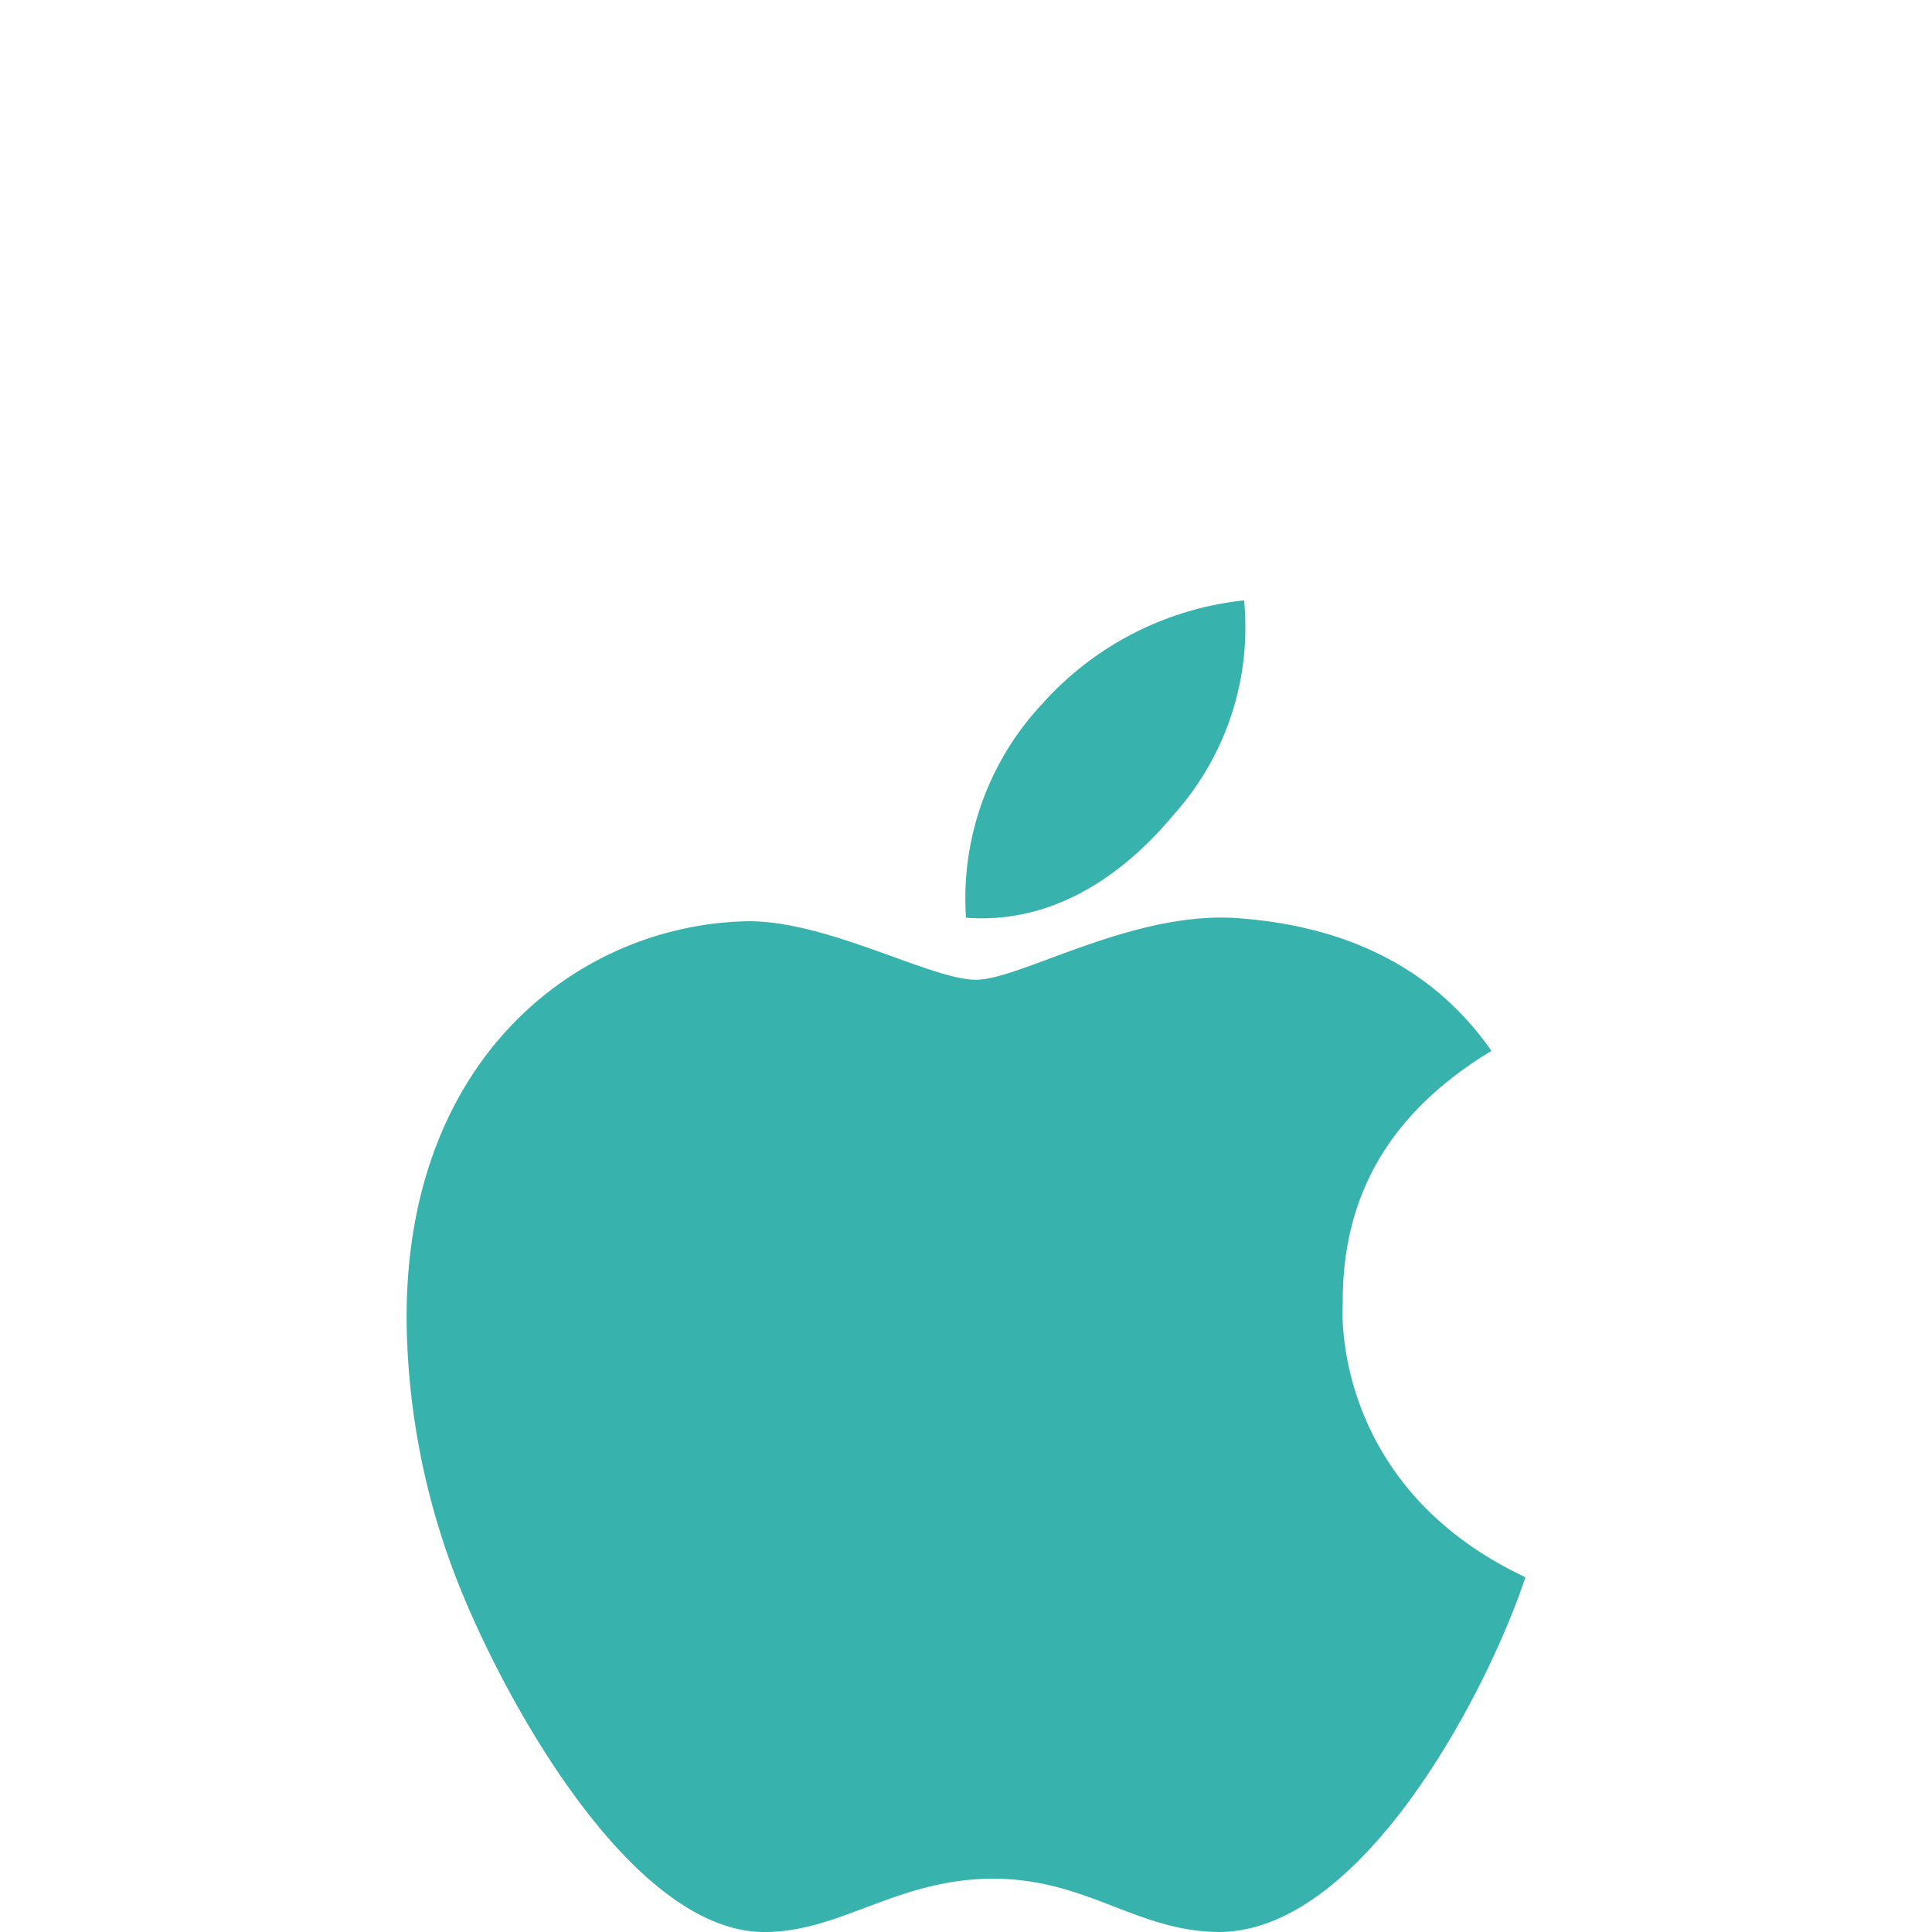 <?xml version="1.0" encoding="UTF-8"?> <svg xmlns="http://www.w3.org/2000/svg" id="analytics" viewBox="0 0 66 66"><defs><style>.cls-1{fill:#38b2ac;}</style></defs><path class="cls-1" d="M52.11,53.88C50.88,57.62,46.63,65.93,41.69,66c-2.85,0-4.53-1.82-7.76-1.82S28.8,65.94,26.24,66c-4.9.15-9.59-9-10.89-12.72A25.11,25.11,0,0,1,13.89,45c0-9,6-13.44,11.69-13.53,2.74,0,6.23,2,7.76,2s5.38-2.39,9-2.1c3.81.29,6.7,1.79,8.61,4.53-3.42,2.07-5.1,4.88-5.08,8.61C45.85,44.74,45.49,50.76,52.11,53.88ZM33,31.35a9.72,9.72,0,0,1,2.6-7.3,10.76,10.76,0,0,1,6.9-3.54,9.58,9.58,0,0,1-2.44,7.36C38.11,30.2,35.69,31.56,33,31.35Z"></path></svg> 